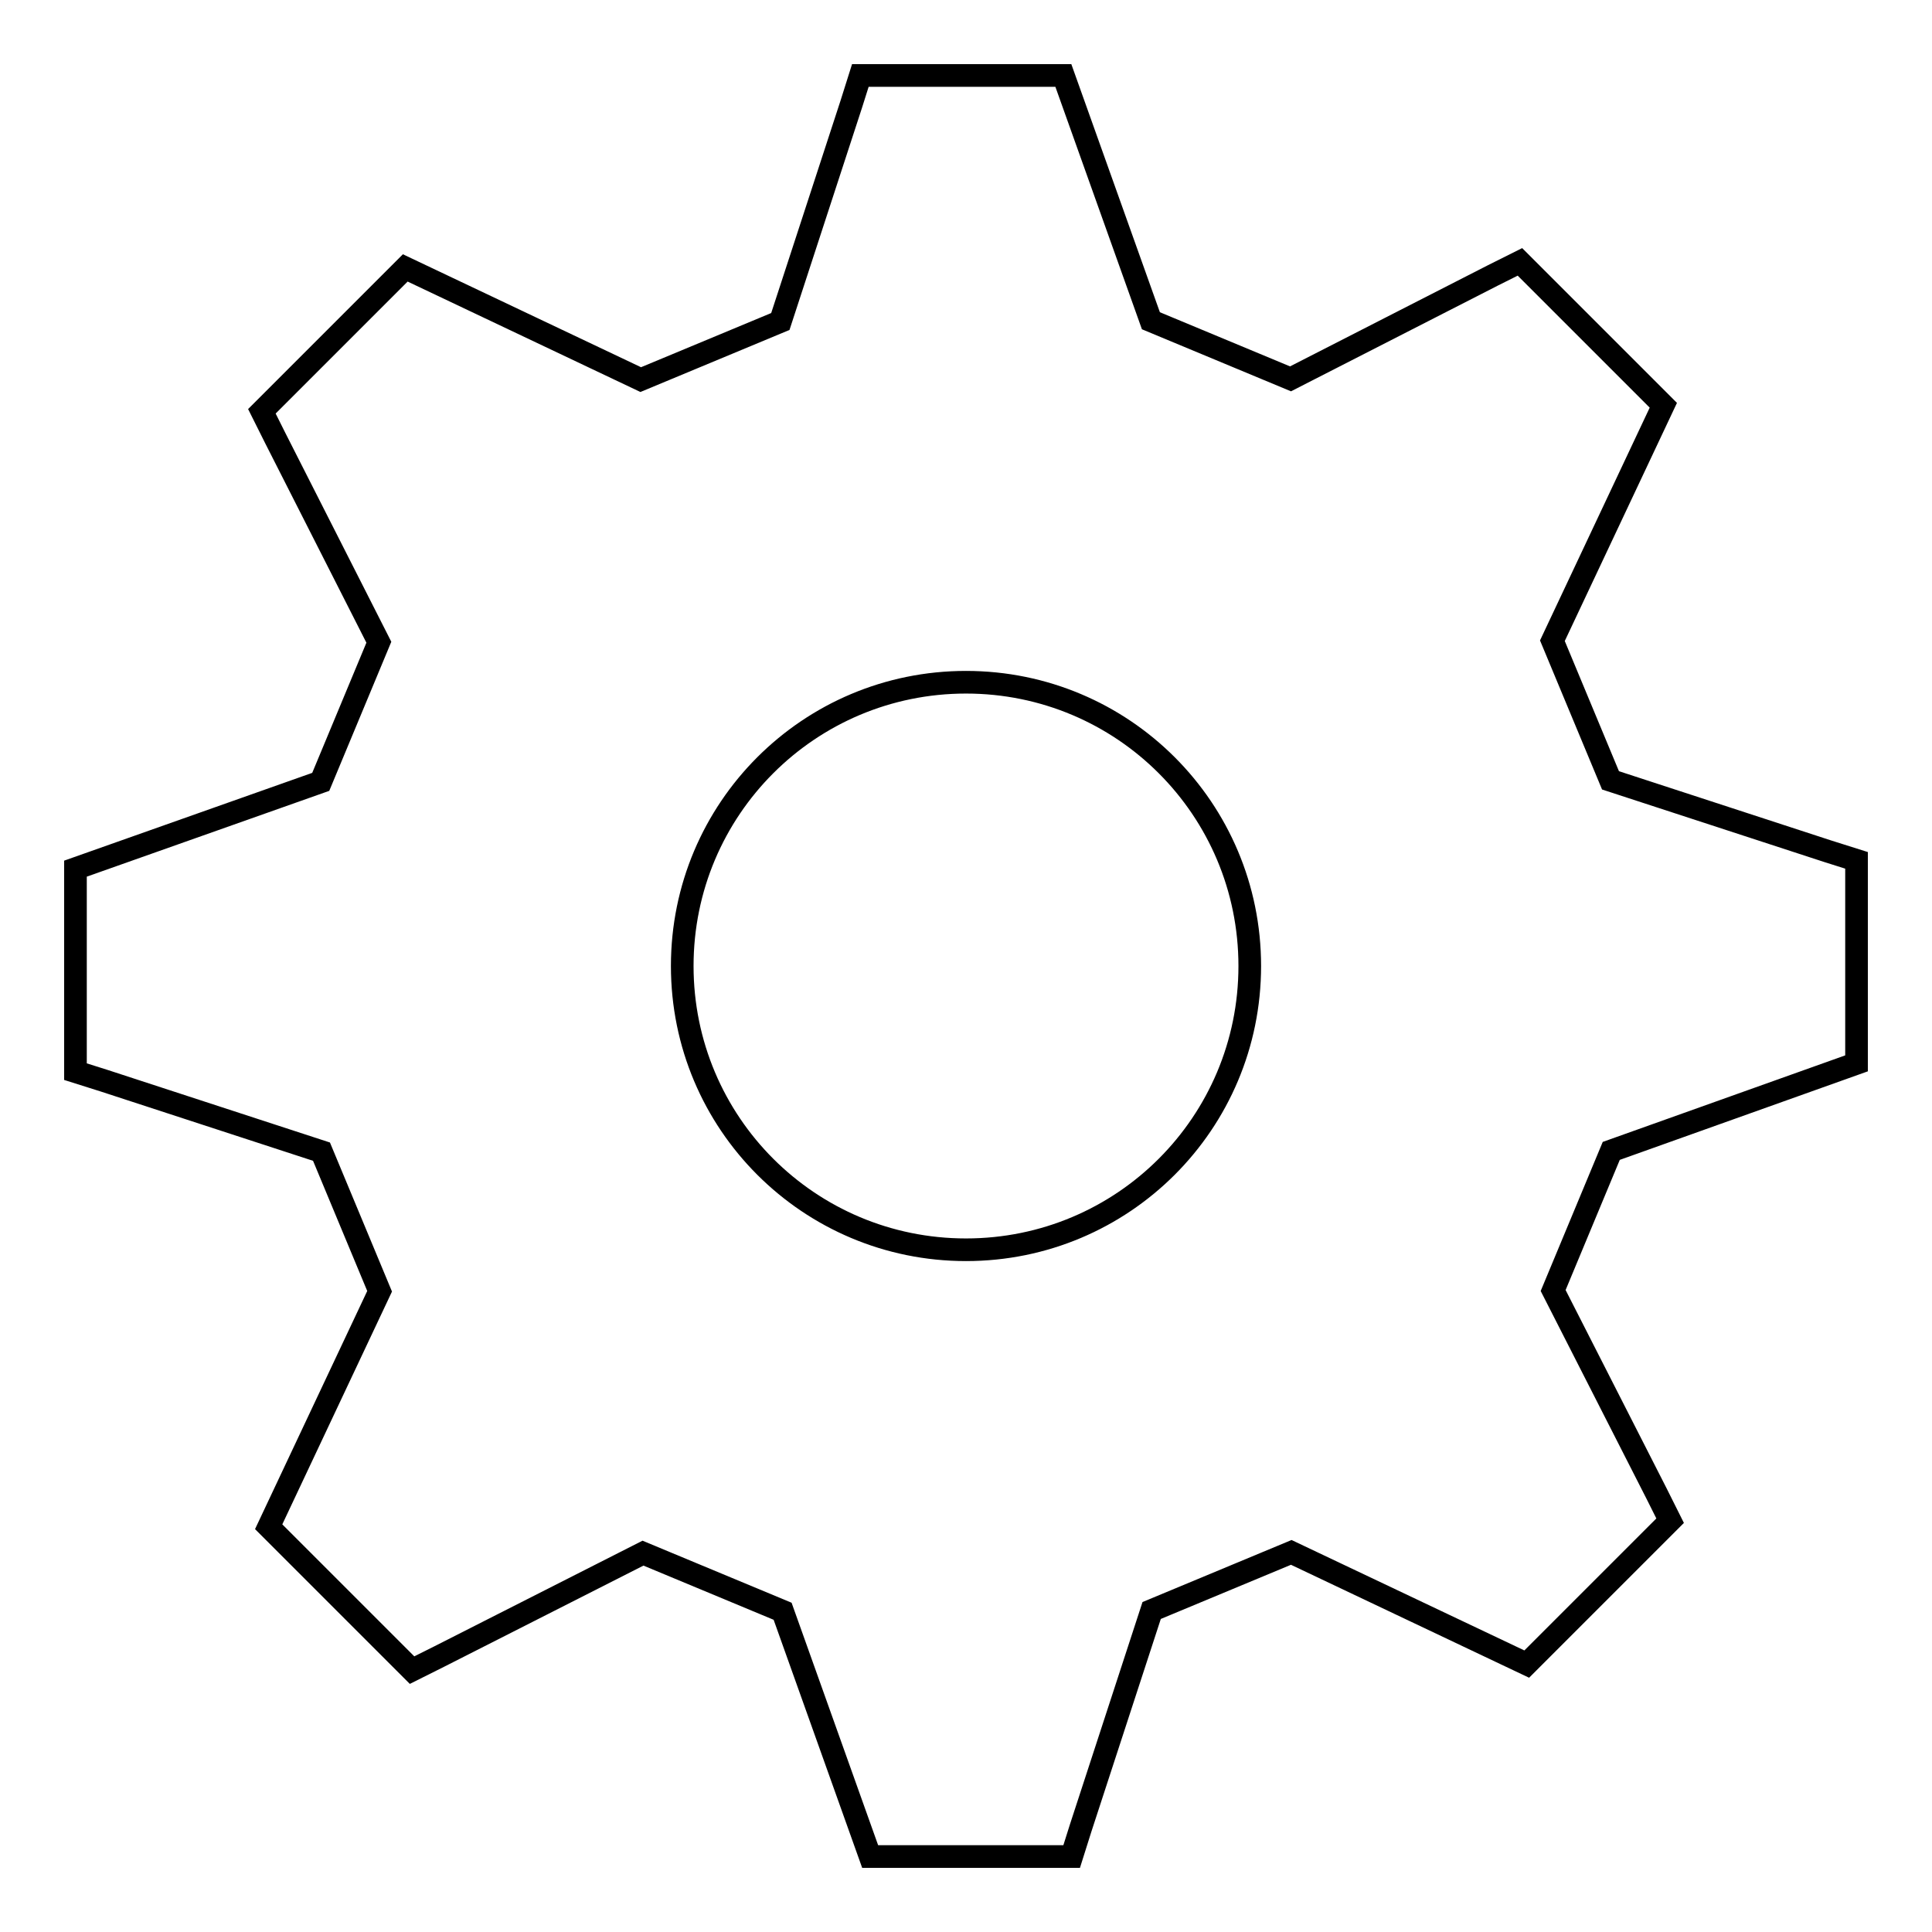 <?xml version="1.0" encoding="utf-8"?>
<!-- Svg Vector Icons : http://www.onlinewebfonts.com/icon -->
<!DOCTYPE svg PUBLIC "-//W3C//DTD SVG 1.1//EN" "http://www.w3.org/Graphics/SVG/1.1/DTD/svg11.dtd">
<svg version="1.1" xmlns="http://www.w3.org/2000/svg" xmlns:xlink="http://www.w3.org/1999/xlink" x="0px" y="0px" viewBox="0 0 256 256" enable-background="new 0 0 256 256" xml:space="preserve">
<g><g><path stroke-width="3" fill-opacity="0" stroke="#000000"  d="M246,140.9V114l-3.8-1.2l-28.8-9.4l-7.7-18.5l14.7-31.2l-19-19l-3.6,1.8L171,50.2l-18.5-7.7L140.9,10H114l-1.2,3.8l-9.4,28.8l-18.5,7.7L53.7,35.5l-19,19l1.8,3.6l13.7,27l-7.7,18.5L10,115.1V142l3.8,1.2l28.8,9.4l7.7,18.5l-14.7,31.2l19,19l3.6-1.8l27-13.7l18.5,7.7l11.6,32.5H142l1.2-3.8l9.4-28.8l18.5-7.7l31.2,14.8l19-19l-1.8-3.6L205.8,171l7.7-18.5L246,140.9z M128,165.6c-20.8,0-37.6-16.8-37.6-37.6c0-20.8,16.8-37.6,37.6-37.6c20.8,0,37.6,16.8,37.6,37.6C165.6,148.8,148.8,165.6,128,165.6z"/></g></g>
</svg>